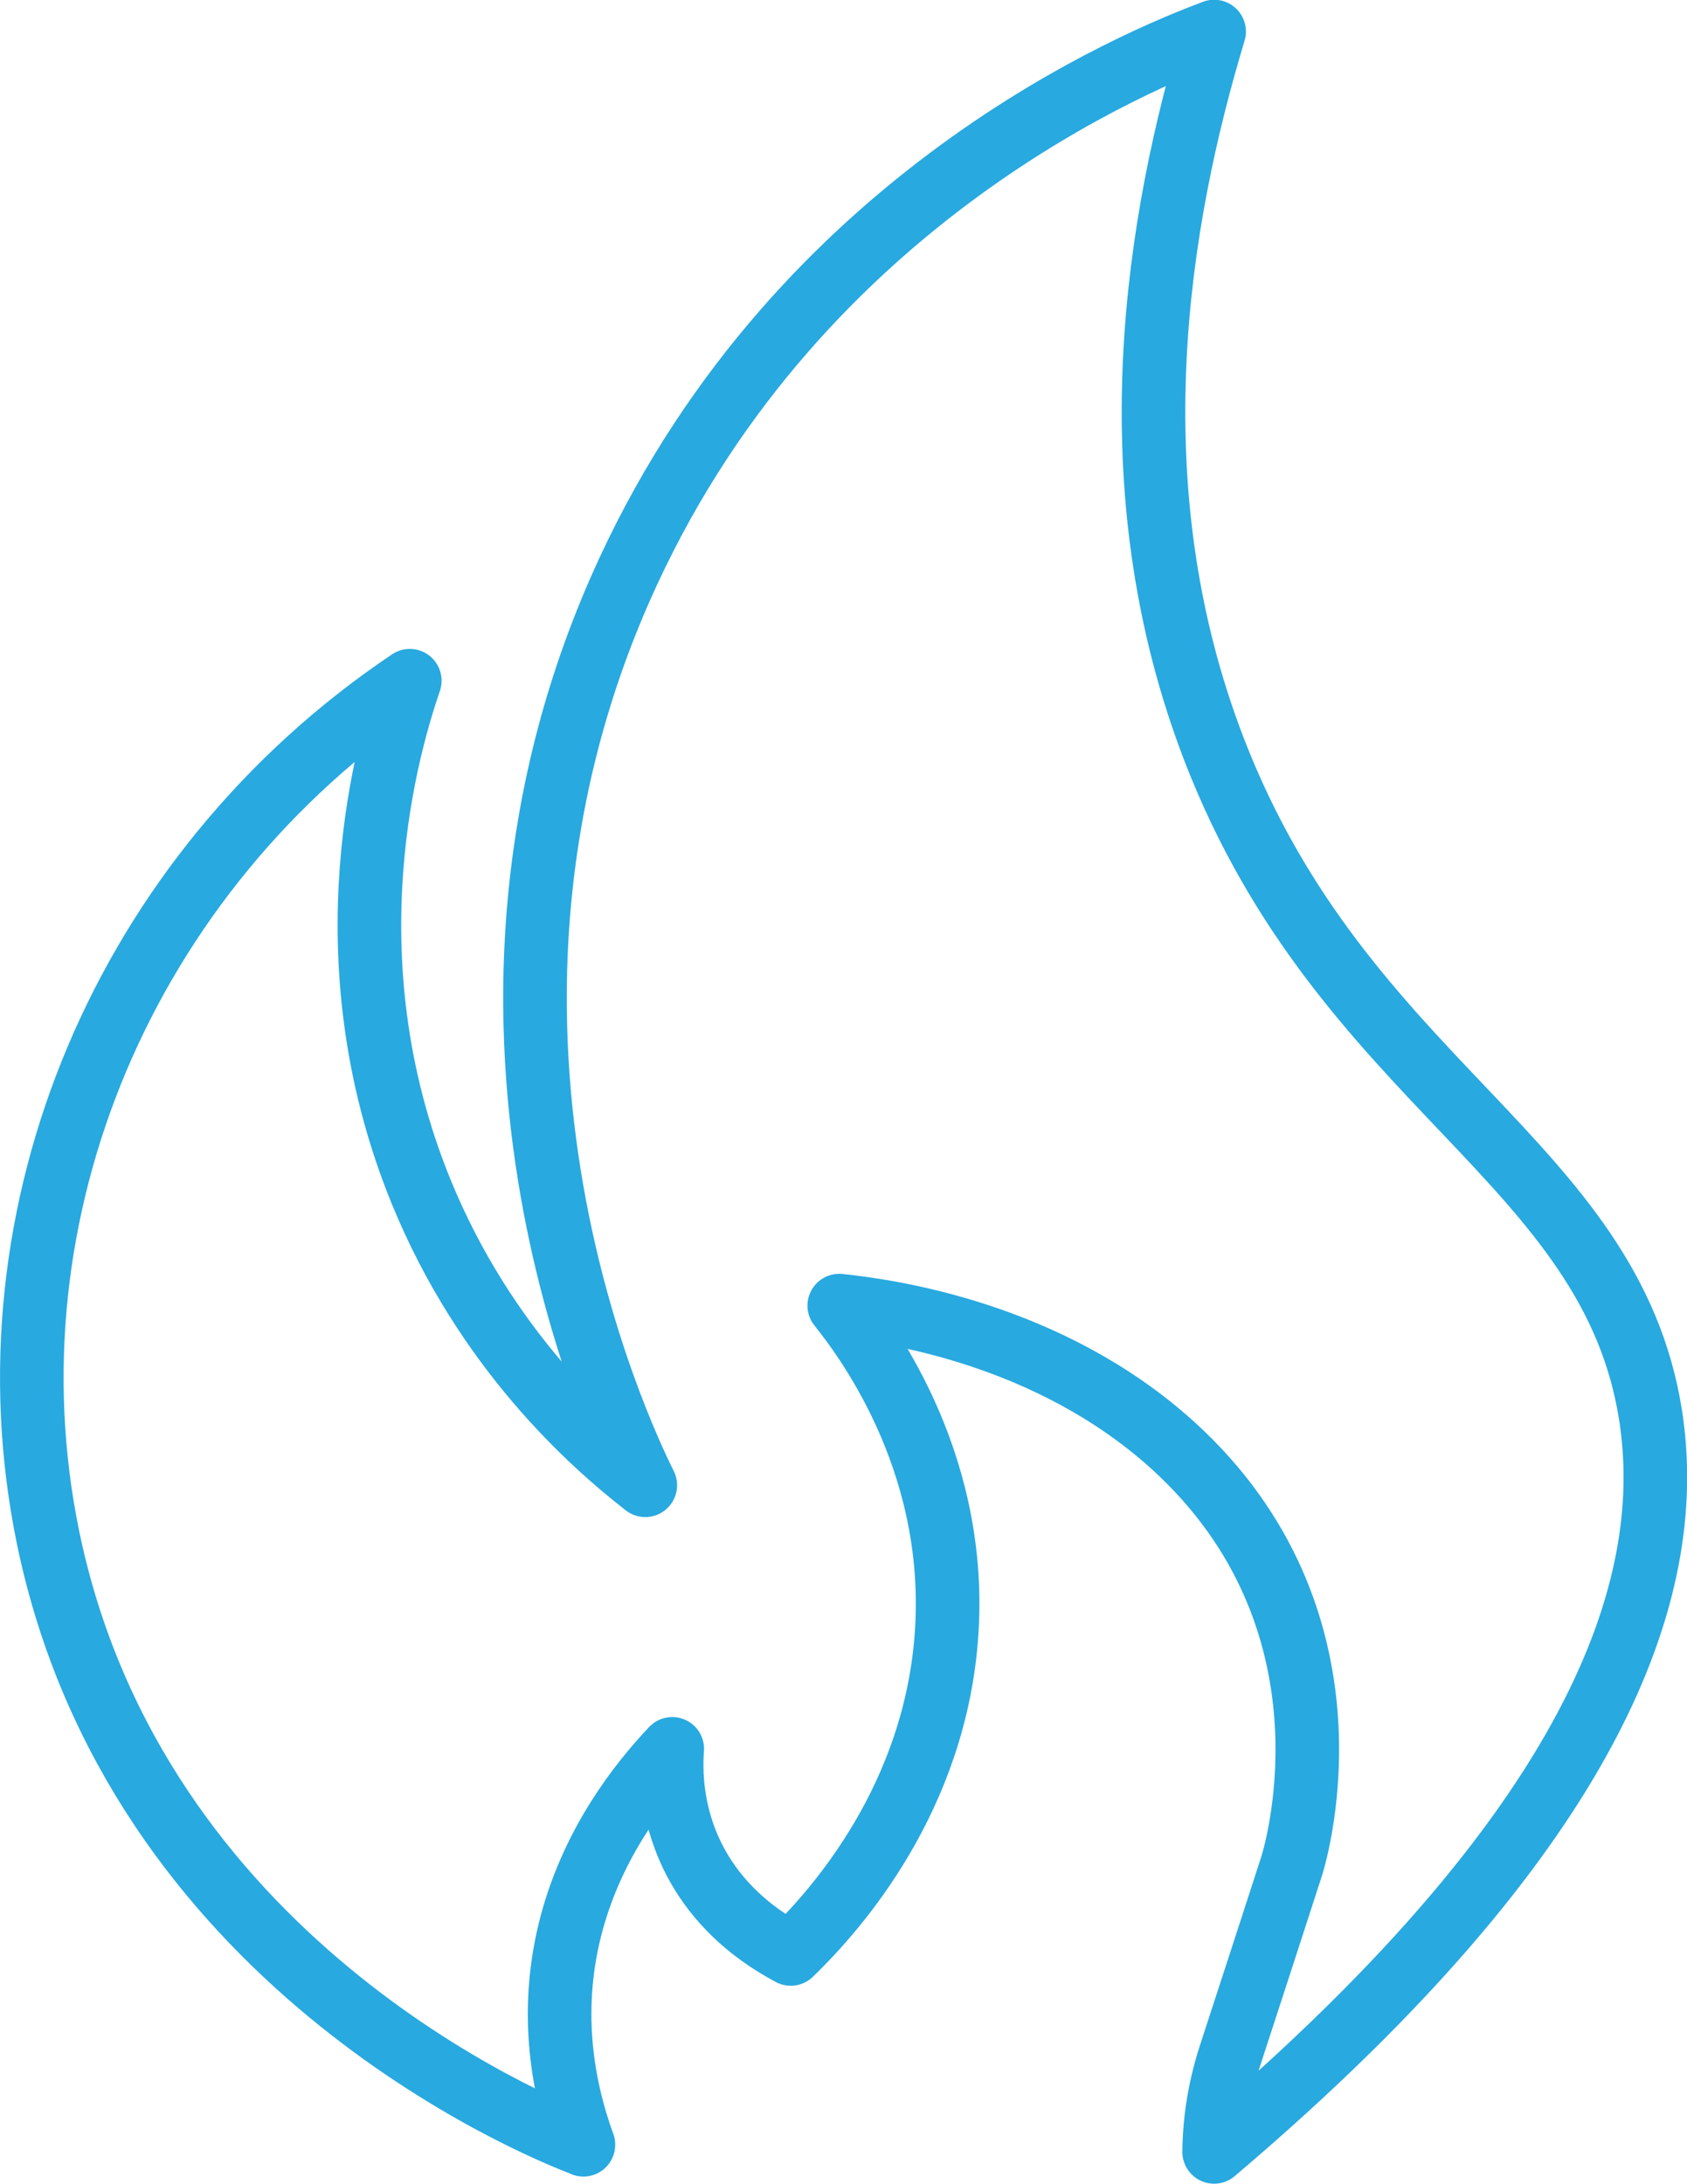 <?xml version="1.0" encoding="UTF-8"?>
<svg id="Layer_1" data-name="Layer 1" xmlns="http://www.w3.org/2000/svg" viewBox="0 0 99.5 128.75">
  <defs>
    <style>
      .cls-1 {
        fill: none;
        stroke: #28a9e0;
        stroke-linecap: round;
        stroke-linejoin: round;
        stroke-width: 3.75px;
      }
    </style>
  </defs>
  <path class="cls-1" d="M34.41,126.44c-1.32-3.63-2.03-8.18-.67-13.16,1.28-4.66,3.93-8.09,5.91-10.18-.11,1.44-.19,5.76,3.4,9.44,1.18,1.21,2.48,2.06,3.59,2.65,2.19-2.12,8.2-8.5,9.13-18.15,1-10.34-4.47-17.82-6.27-20.07,2.86.3,12.34,1.58,19.7,8.26,11.18,10.17,7.34,23.64,6.98,24.79-1.21,3.73-2.42,7.46-3.64,11.19-.59,1.83-.91,3.73-.93,5.65,23.62-20.02,27.18-34.06,25.75-43.37-2.33-15.11-18.11-19.52-25.75-39.3-6.02-15.6-3.33-31.31,0-42.33-4.18,1.57-24.28,9.63-34.56,31.83-12.17,26.28-.56,50.7,1.01,53.87-3.25-2.53-9.43-8.06-13.21-17.28-5.74-14.02-1.87-26.67-.68-30.15C7.33,51.43-1.1,71.5,2.83,90.62c5.14,24.98,28.56,34.67,31.58,35.81"/>
</svg>